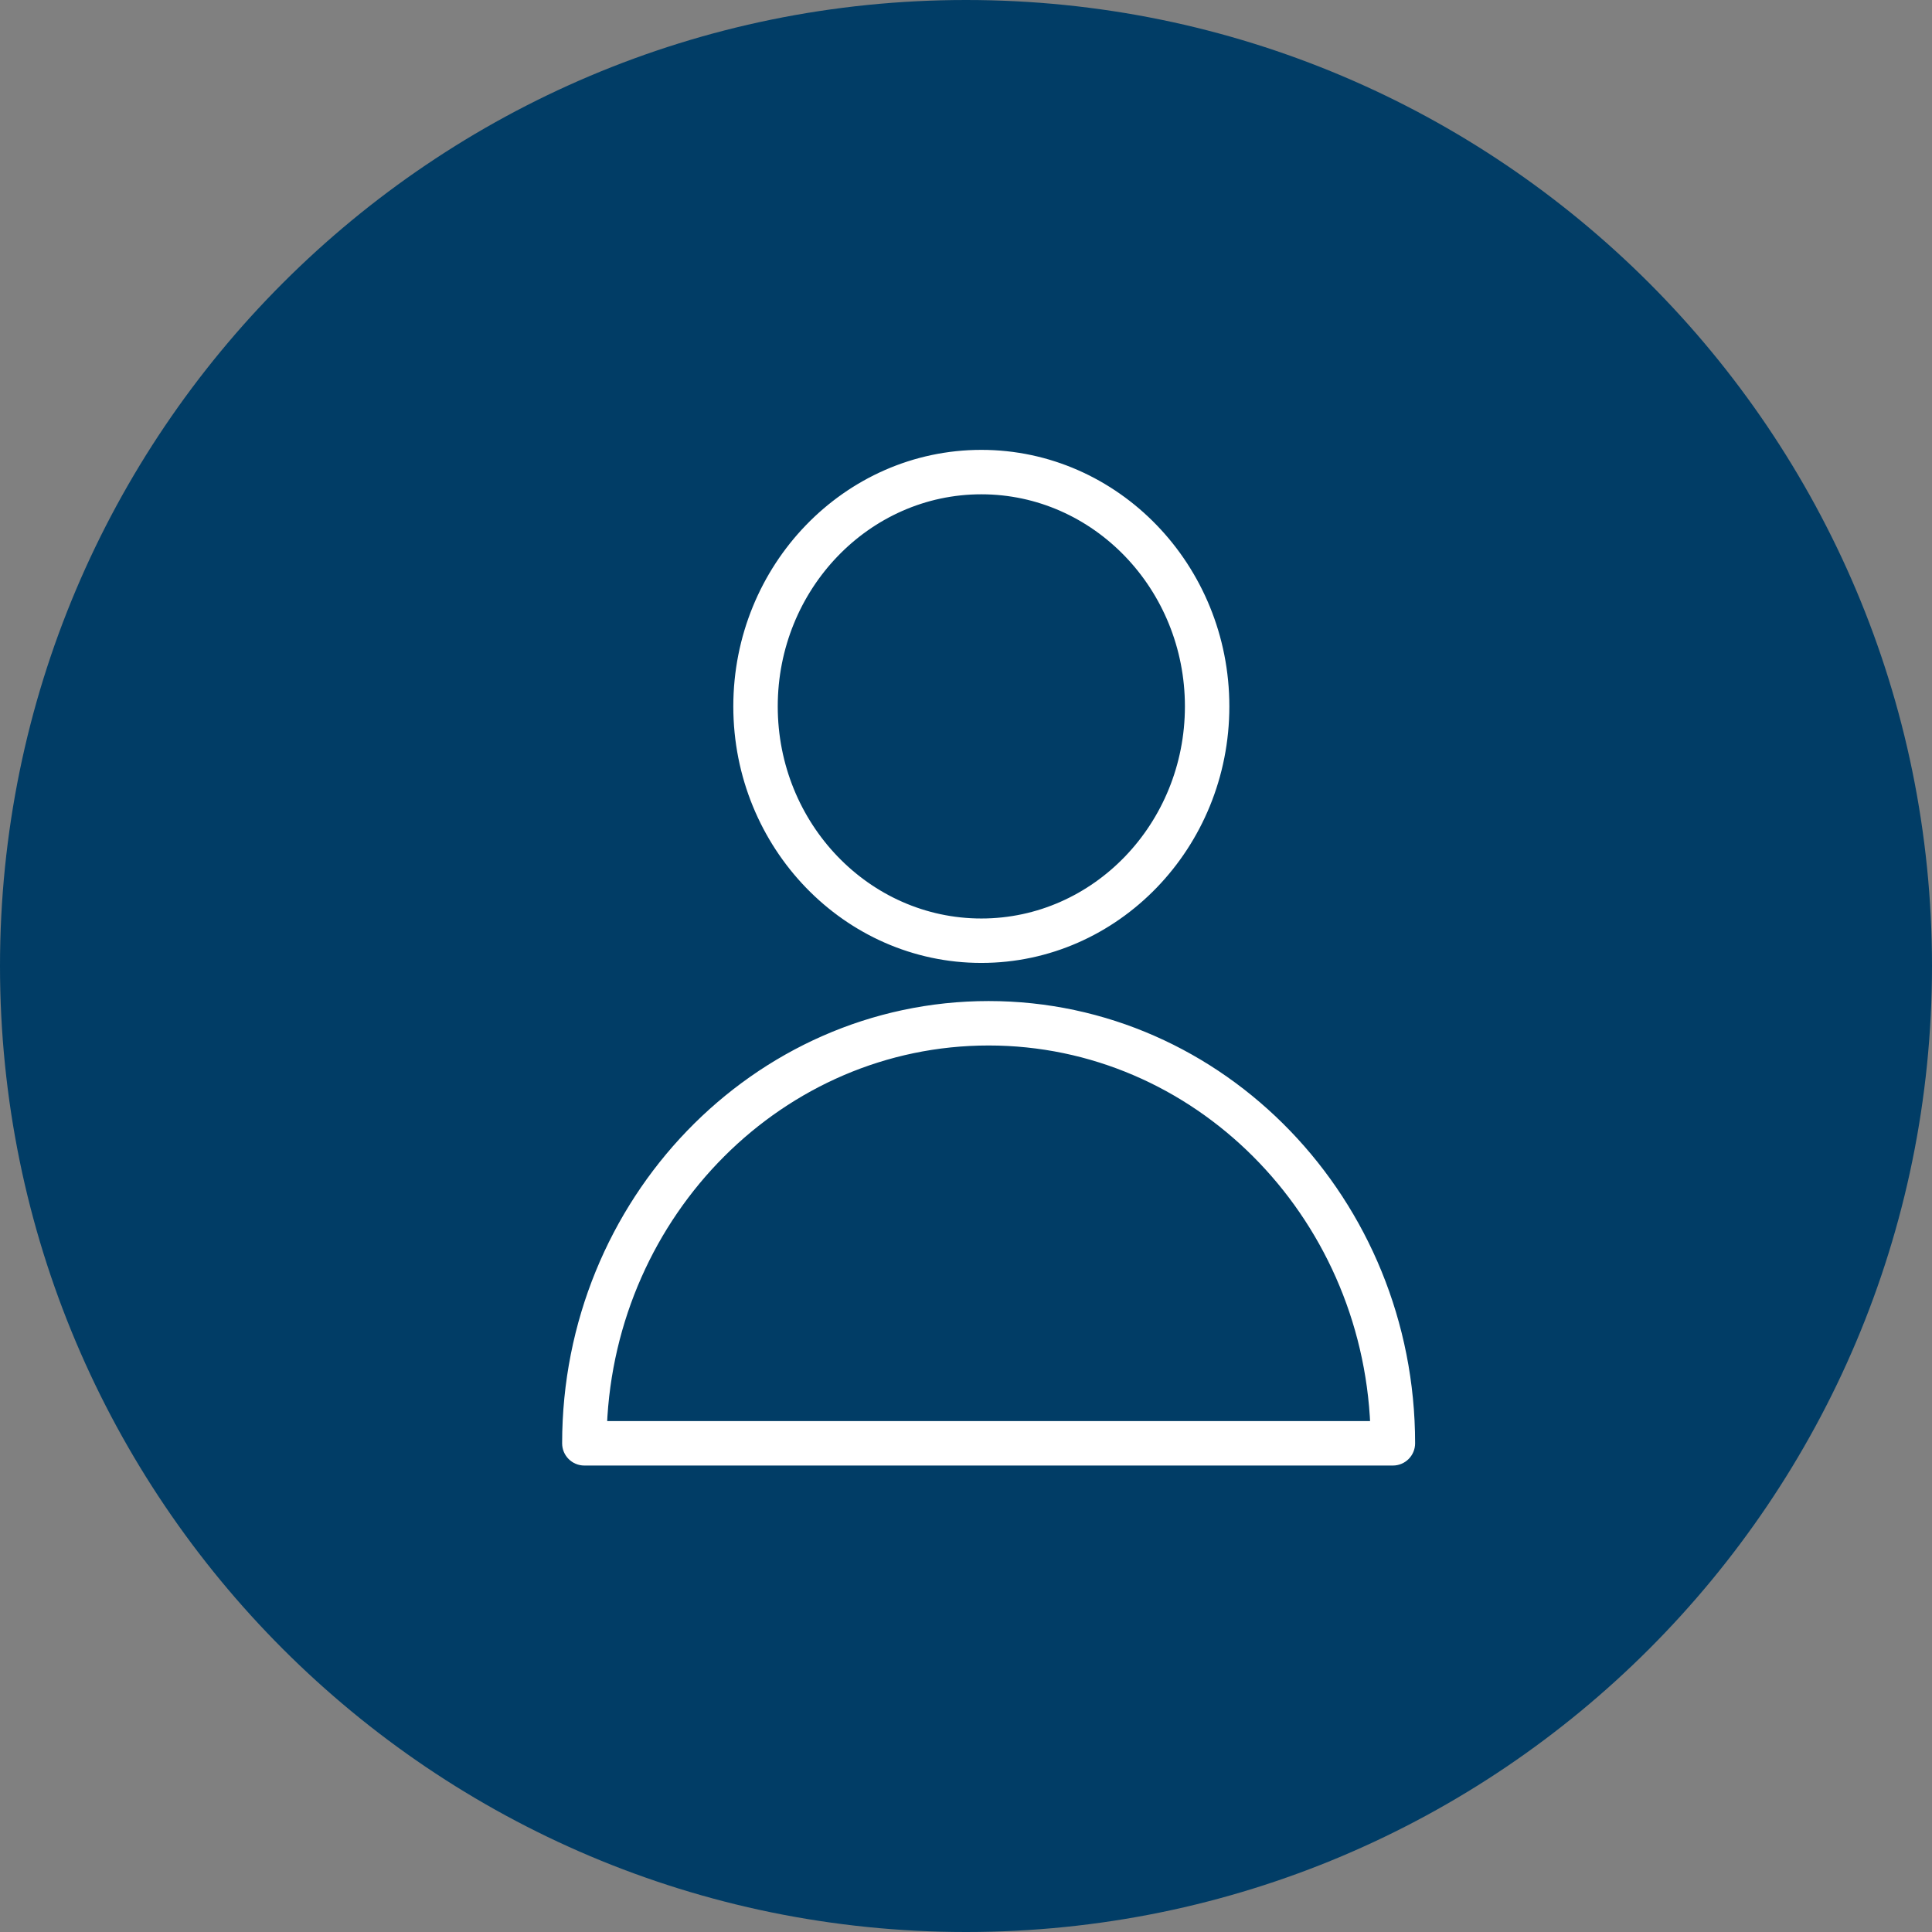 <?xml version="1.0" encoding="UTF-8"?> <svg xmlns="http://www.w3.org/2000/svg" viewBox="0 0 100.00 100.00" data-guides="{&quot;vertical&quot;:[],&quot;horizontal&quot;:[]}"><rect x="0" y="0" width="100.00" height="100.00" fill="#808080" stroke="none"/><defs></defs><path fill="#013d66" stroke="none" fill-opacity="1" stroke-width="1" stroke-opacity="1" color="rgb(51, 51, 51)" fill-rule="evenodd" x="0" y="0" width="100" height="100" rx="50" ry="50" id="tSvg16c349b1728" title="Rectangle 2" d="M0 50C0 22.386 22.386 0 50 0C50 0 50 0 50 0C77.614 0 100 22.386 100 50C100 50 100 50 100 50C100 77.614 77.614 100 50 100C50 100 50 100 50 100C22.386 100 0 77.614 0 50Z" style="transform-origin: -11850px -9850px;"></path><path fill="#ffffff" stroke="#ffffff" fill-opacity="1" stroke-width="0.5" stroke-opacity="1" color="rgb(51, 51, 51)" fill-rule="evenodd" id="tSvgae57deb4be" title="Path 3" d="M51.171 52.064C39.136 52.064 29.346 62.221 29.346 74.706C29.346 75.203 29.748 75.606 30.246 75.606C44.196 75.606 58.146 75.606 72.096 75.606C72.593 75.606 72.996 75.203 72.996 74.706C72.996 62.221 63.205 52.064 51.171 52.064ZM31.164 73.806C31.618 62.73 40.419 53.864 51.171 53.864C61.923 53.864 70.723 62.73 71.178 73.806C57.84 73.806 44.502 73.806 31.164 73.806ZM50.794 49.591C57.735 49.591 63.381 43.747 63.381 36.563C63.381 29.379 57.735 23.535 50.794 23.535C43.852 23.535 38.206 29.38 38.206 36.563C38.206 43.746 43.852 49.591 50.794 49.591ZM50.794 25.335C56.742 25.335 61.581 30.372 61.581 36.563C61.581 42.754 56.742 47.791 50.794 47.791C44.845 47.791 40.006 42.754 40.006 36.563C40.006 30.372 44.845 25.335 50.794 25.335Z"></path></svg> 